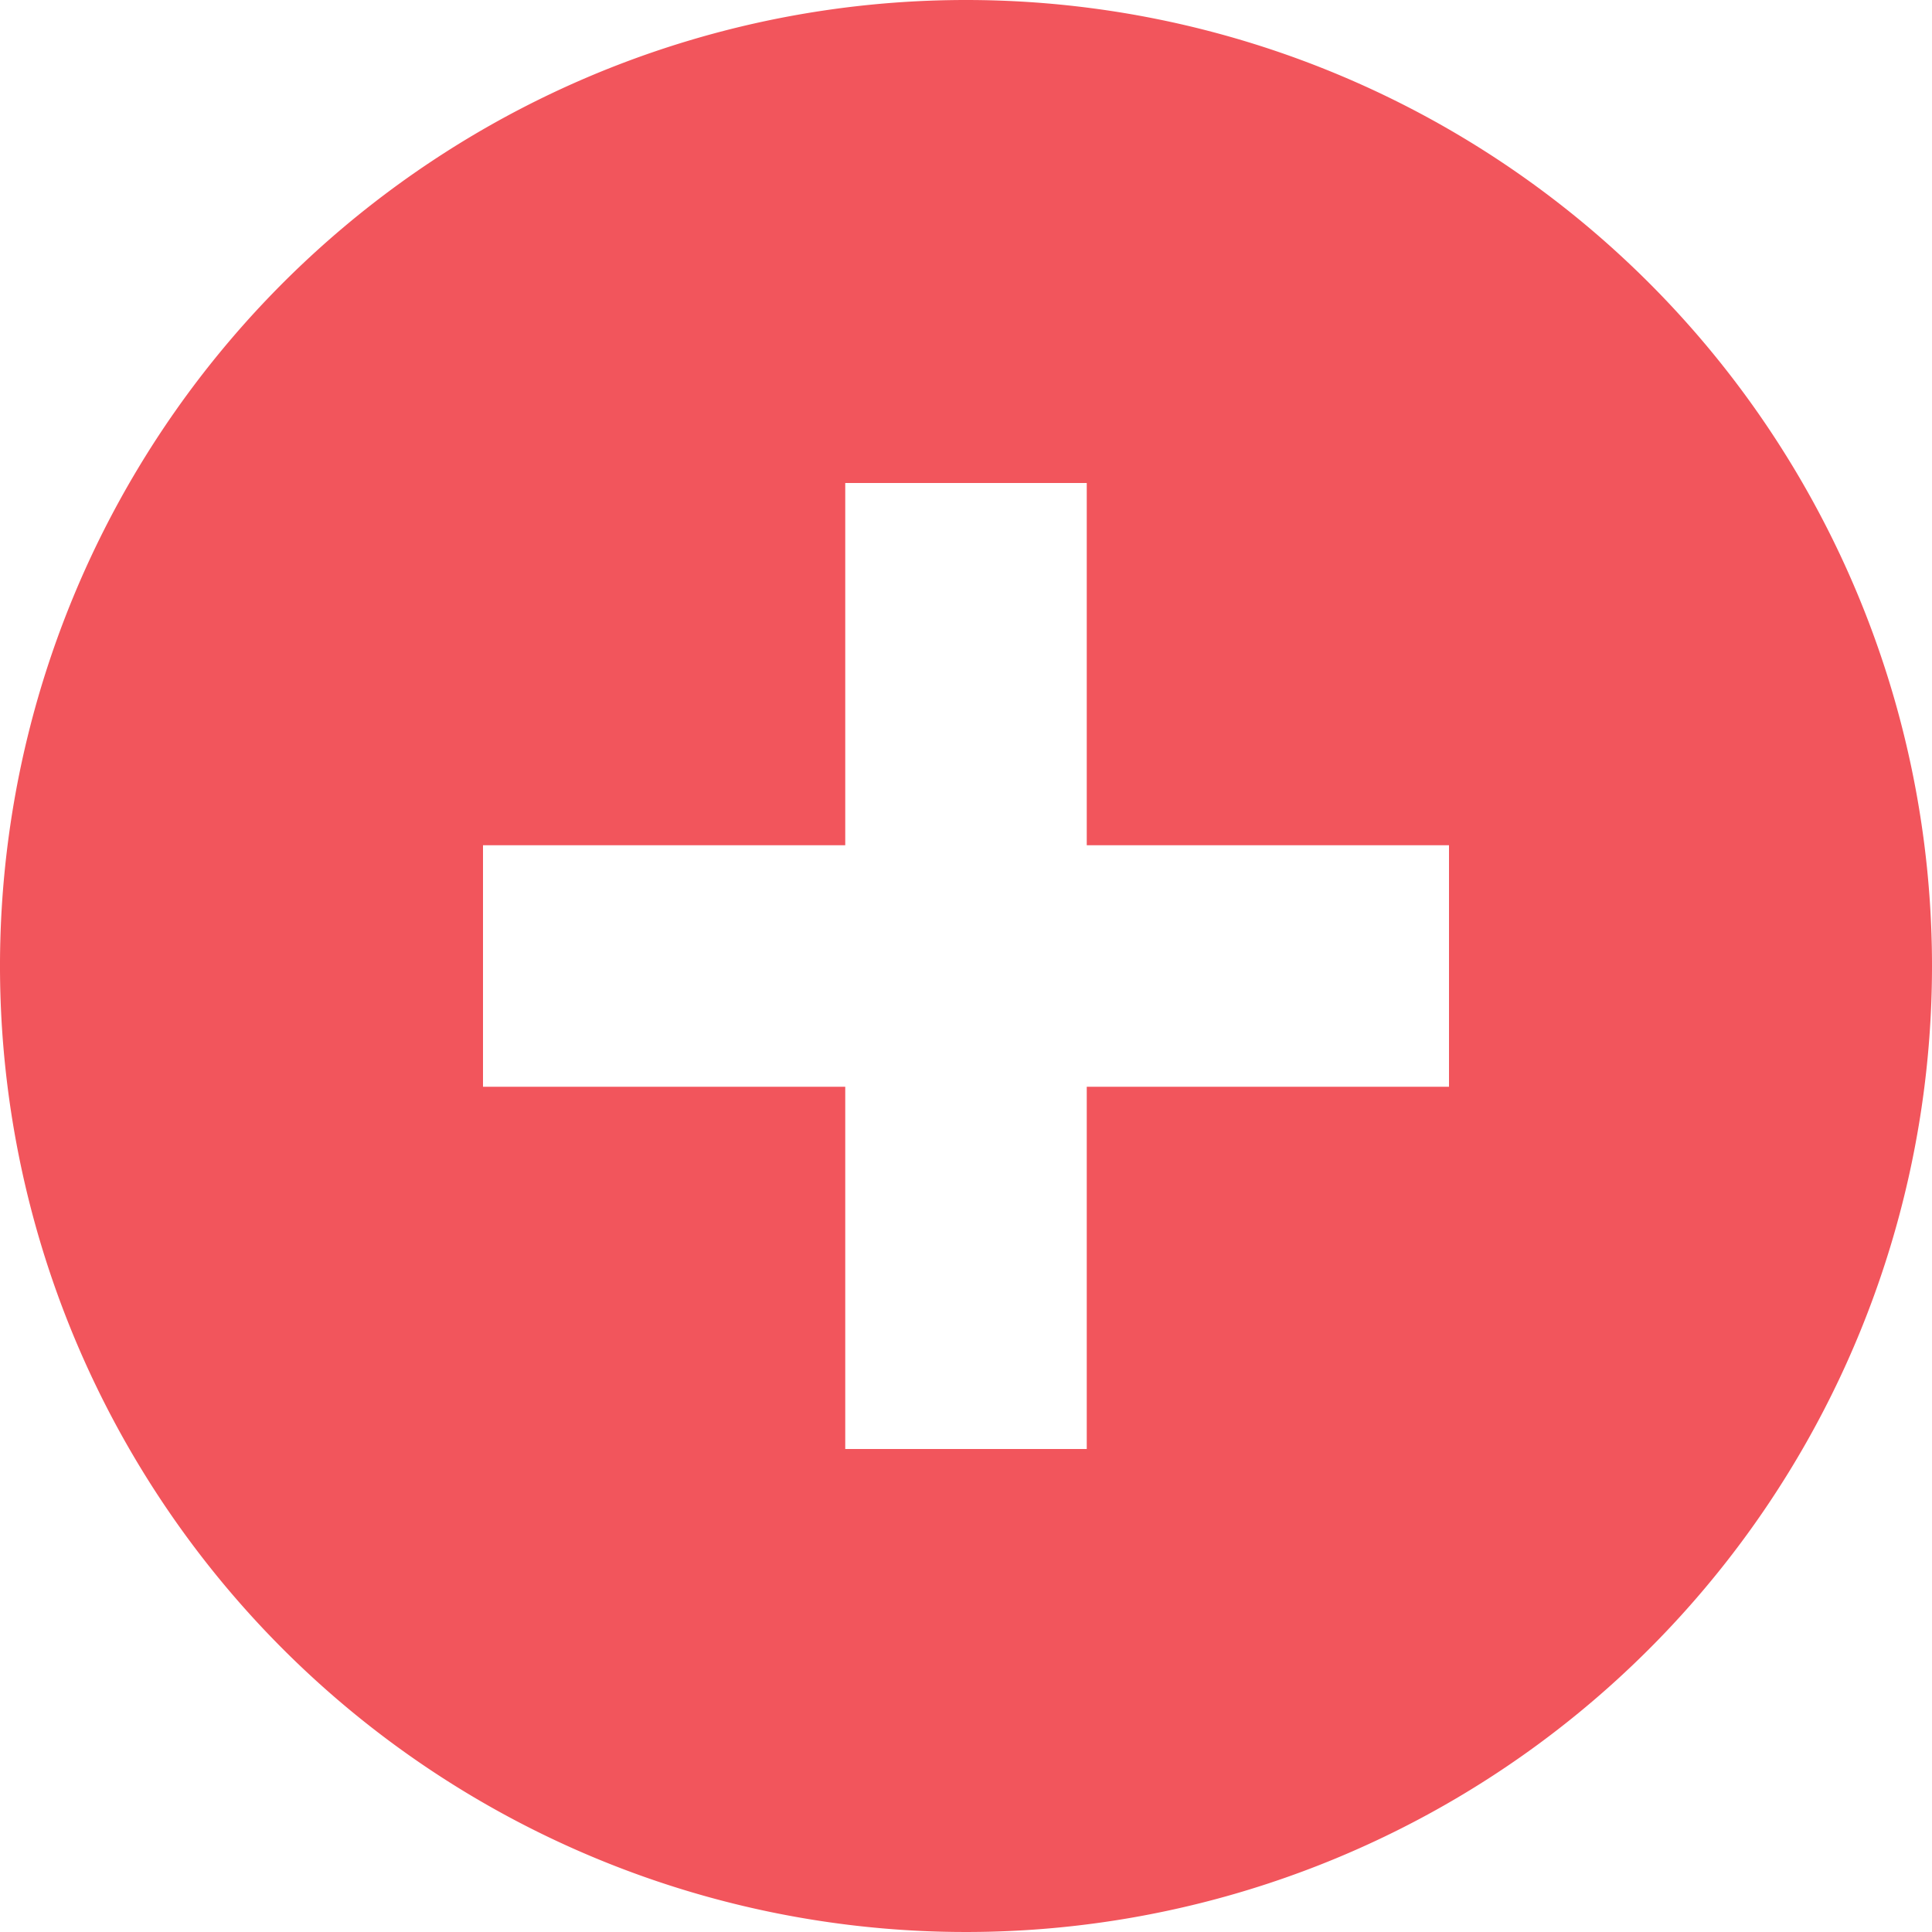 <svg xmlns="http://www.w3.org/2000/svg" width="16" height="16" viewBox="0 0 16 16"><defs><style>.a{fill:#f2555c;}</style></defs><path class="a" d="M8,0a8,8,0,1,0,8,8A8,8,0,0,0,8,0Zm4,9H9v3H7V9H4V7H7V4H9V7h3Z"/></svg>